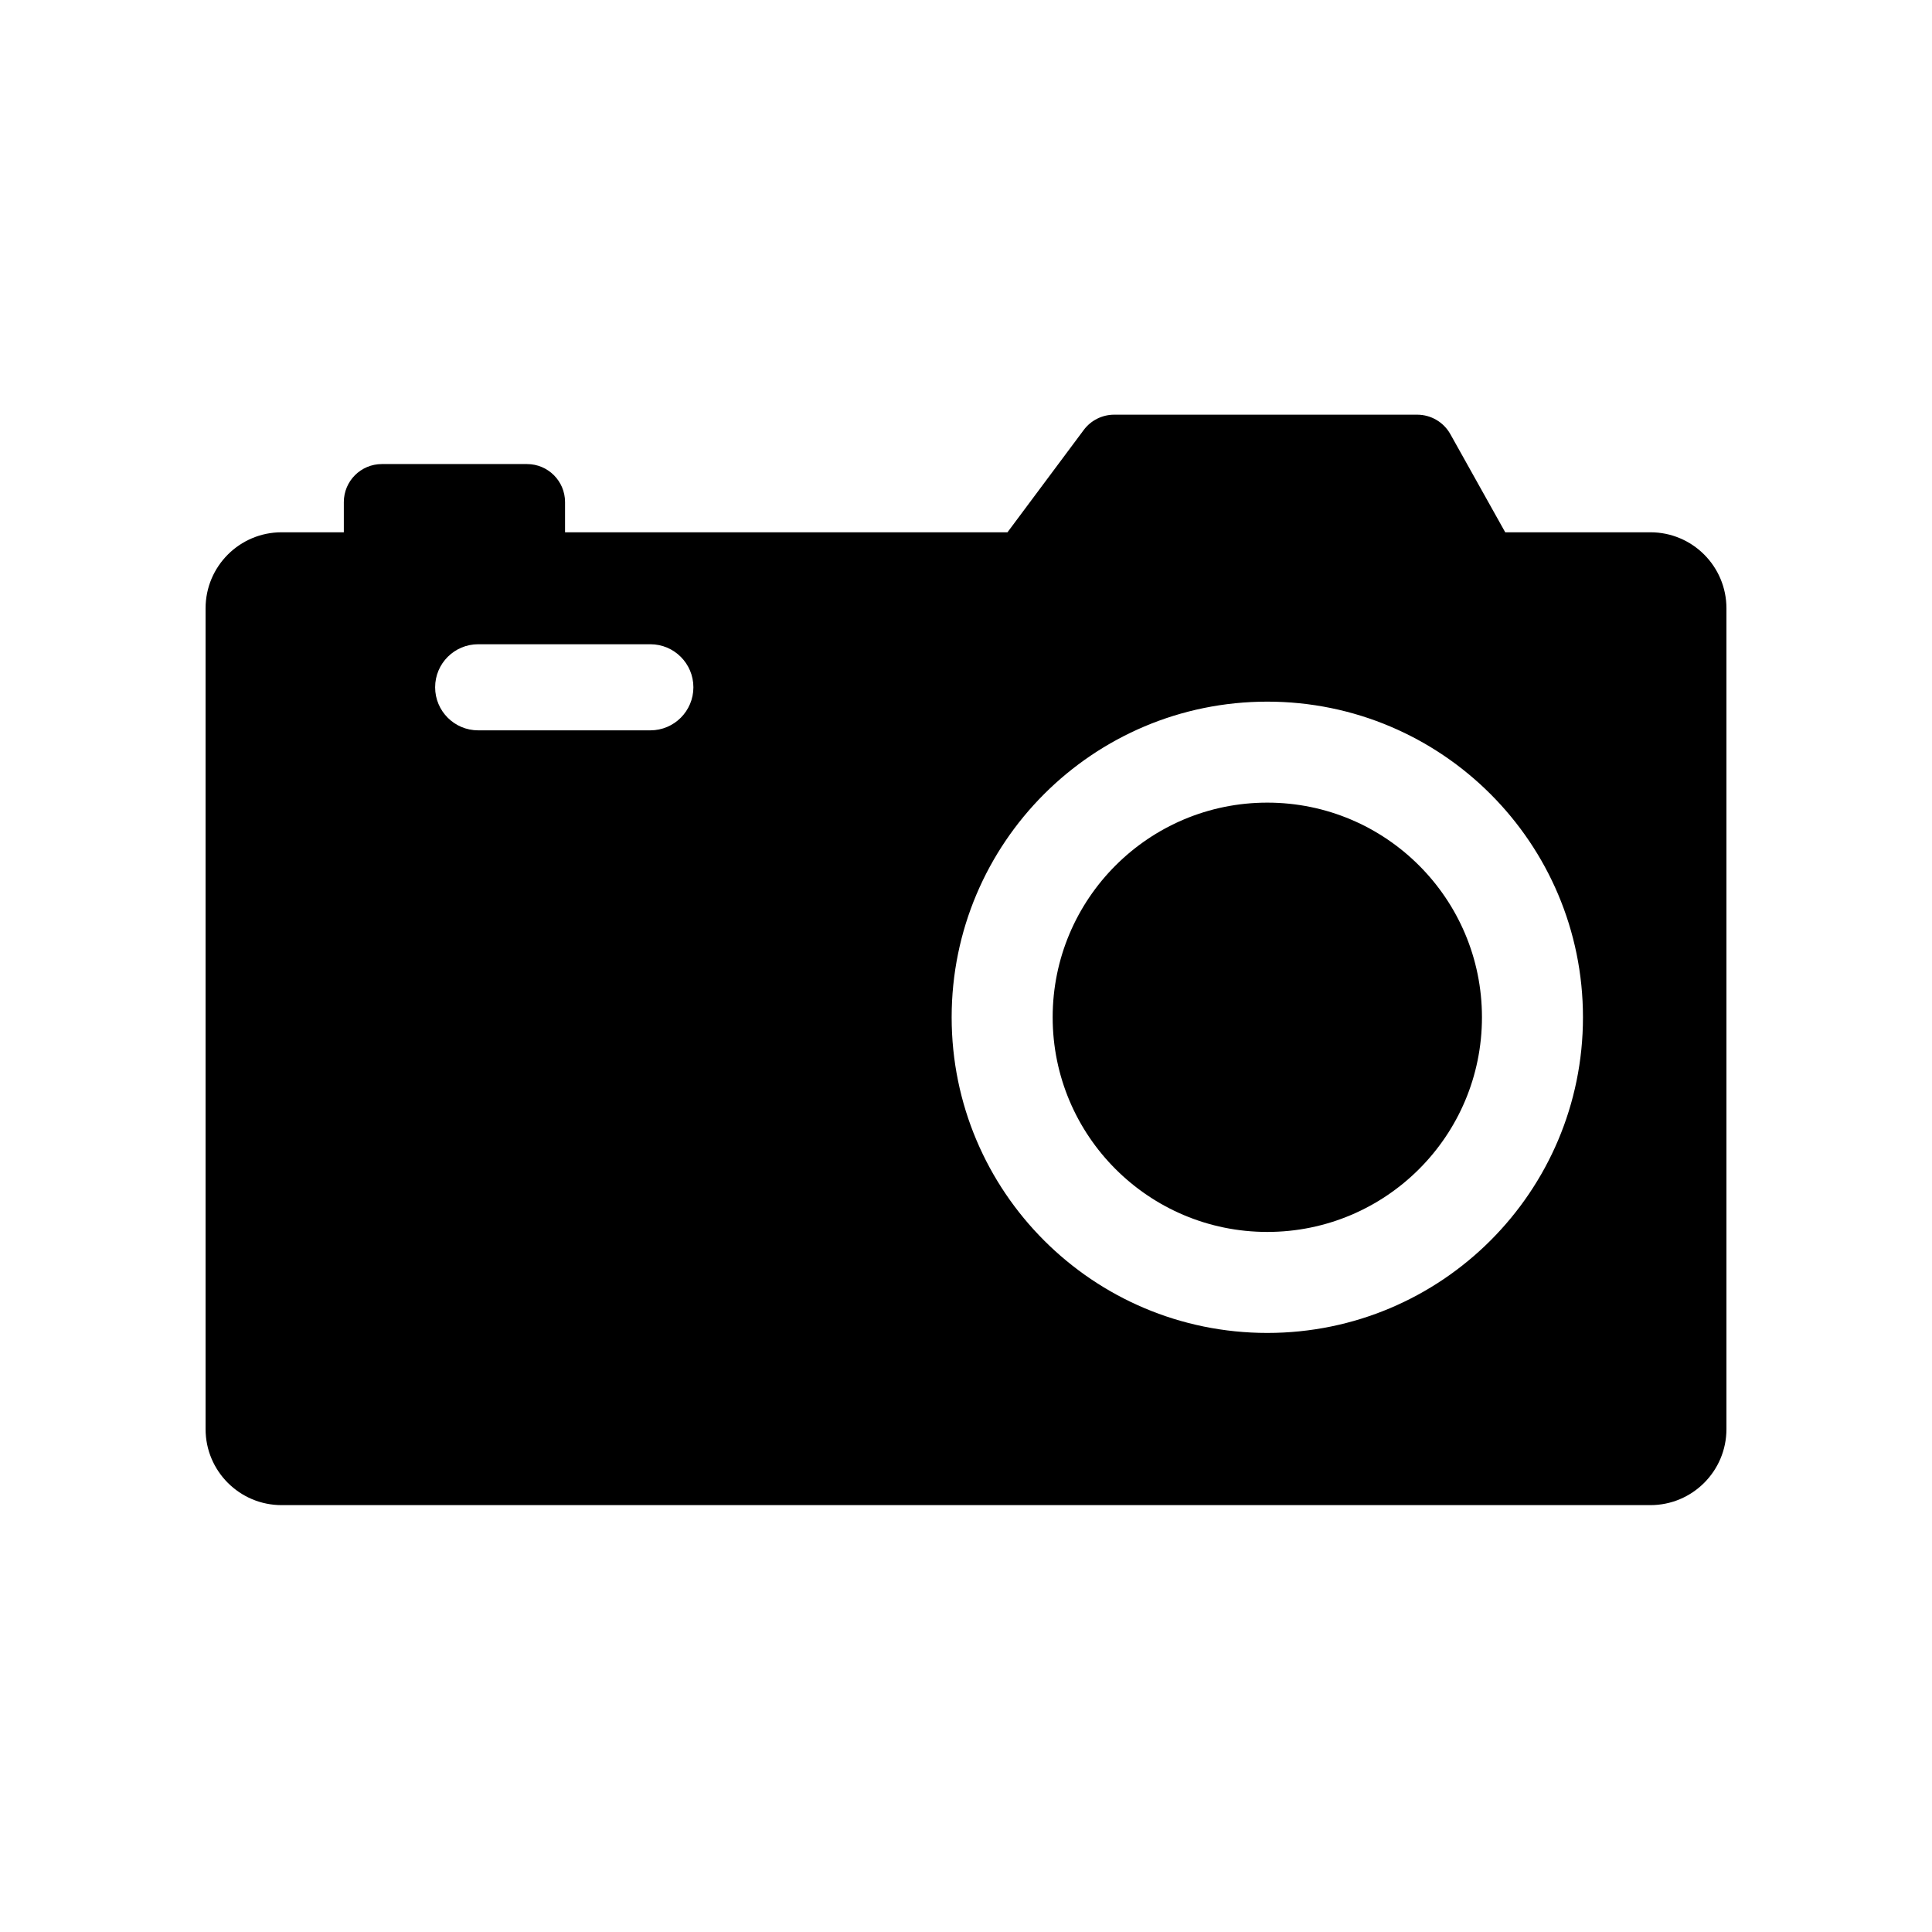 <?xml version="1.0" encoding="UTF-8"?>
<!-- The Best Svg Icon site in the world: iconSvg.co, Visit us! https://iconsvg.co -->
<svg fill="#000000" width="800px" height="800px" version="1.1" viewBox="144 144 512 512" xmlns="http://www.w3.org/2000/svg">
 <path d="m218.63 285.06h16.488v-8c0-5.566 4.508-10.078 10.074-10.078h38.473c5.566 0 10.078 4.512 10.078 10.078v8h117.25l20.207-27.109c1.898-2.551 4.894-4.055 8.078-4.055h80.289c3.648 0 7.012 1.973 8.793 5.16l14.539 26.004h38.473c11.129 0 20.152 9.023 20.152 20.152v217.51c0 11.129-9.023 20.152-20.152 20.152h-362.74c-11.133 0-20.152-9.023-20.152-20.152v-217.51c0-11.129 9.02-20.152 20.152-20.152zm52.09 29.672c-6.301 0-11.406 5.109-11.406 11.406 0 6.301 5.106 11.41 11.406 11.41h45.629c6.301 0 11.406-5.109 11.406-11.41 0-6.297-5.106-11.406-11.406-11.406zm209.13 182.51c46.199 0 83.652-37.449 83.652-83.648 0-46.203-37.453-83.652-83.652-83.652-46.199 0-83.652 37.449-83.652 83.652 0 46.199 37.453 83.648 83.652 83.648zm0-26.766c-31.414 0-56.883-25.469-56.883-56.883 0-31.418 25.469-56.887 56.883-56.887 31.414 0 56.883 25.469 56.883 56.887 0 31.414-25.469 56.883-56.883 56.883z" fill-rule="evenodd"/>
</svg>